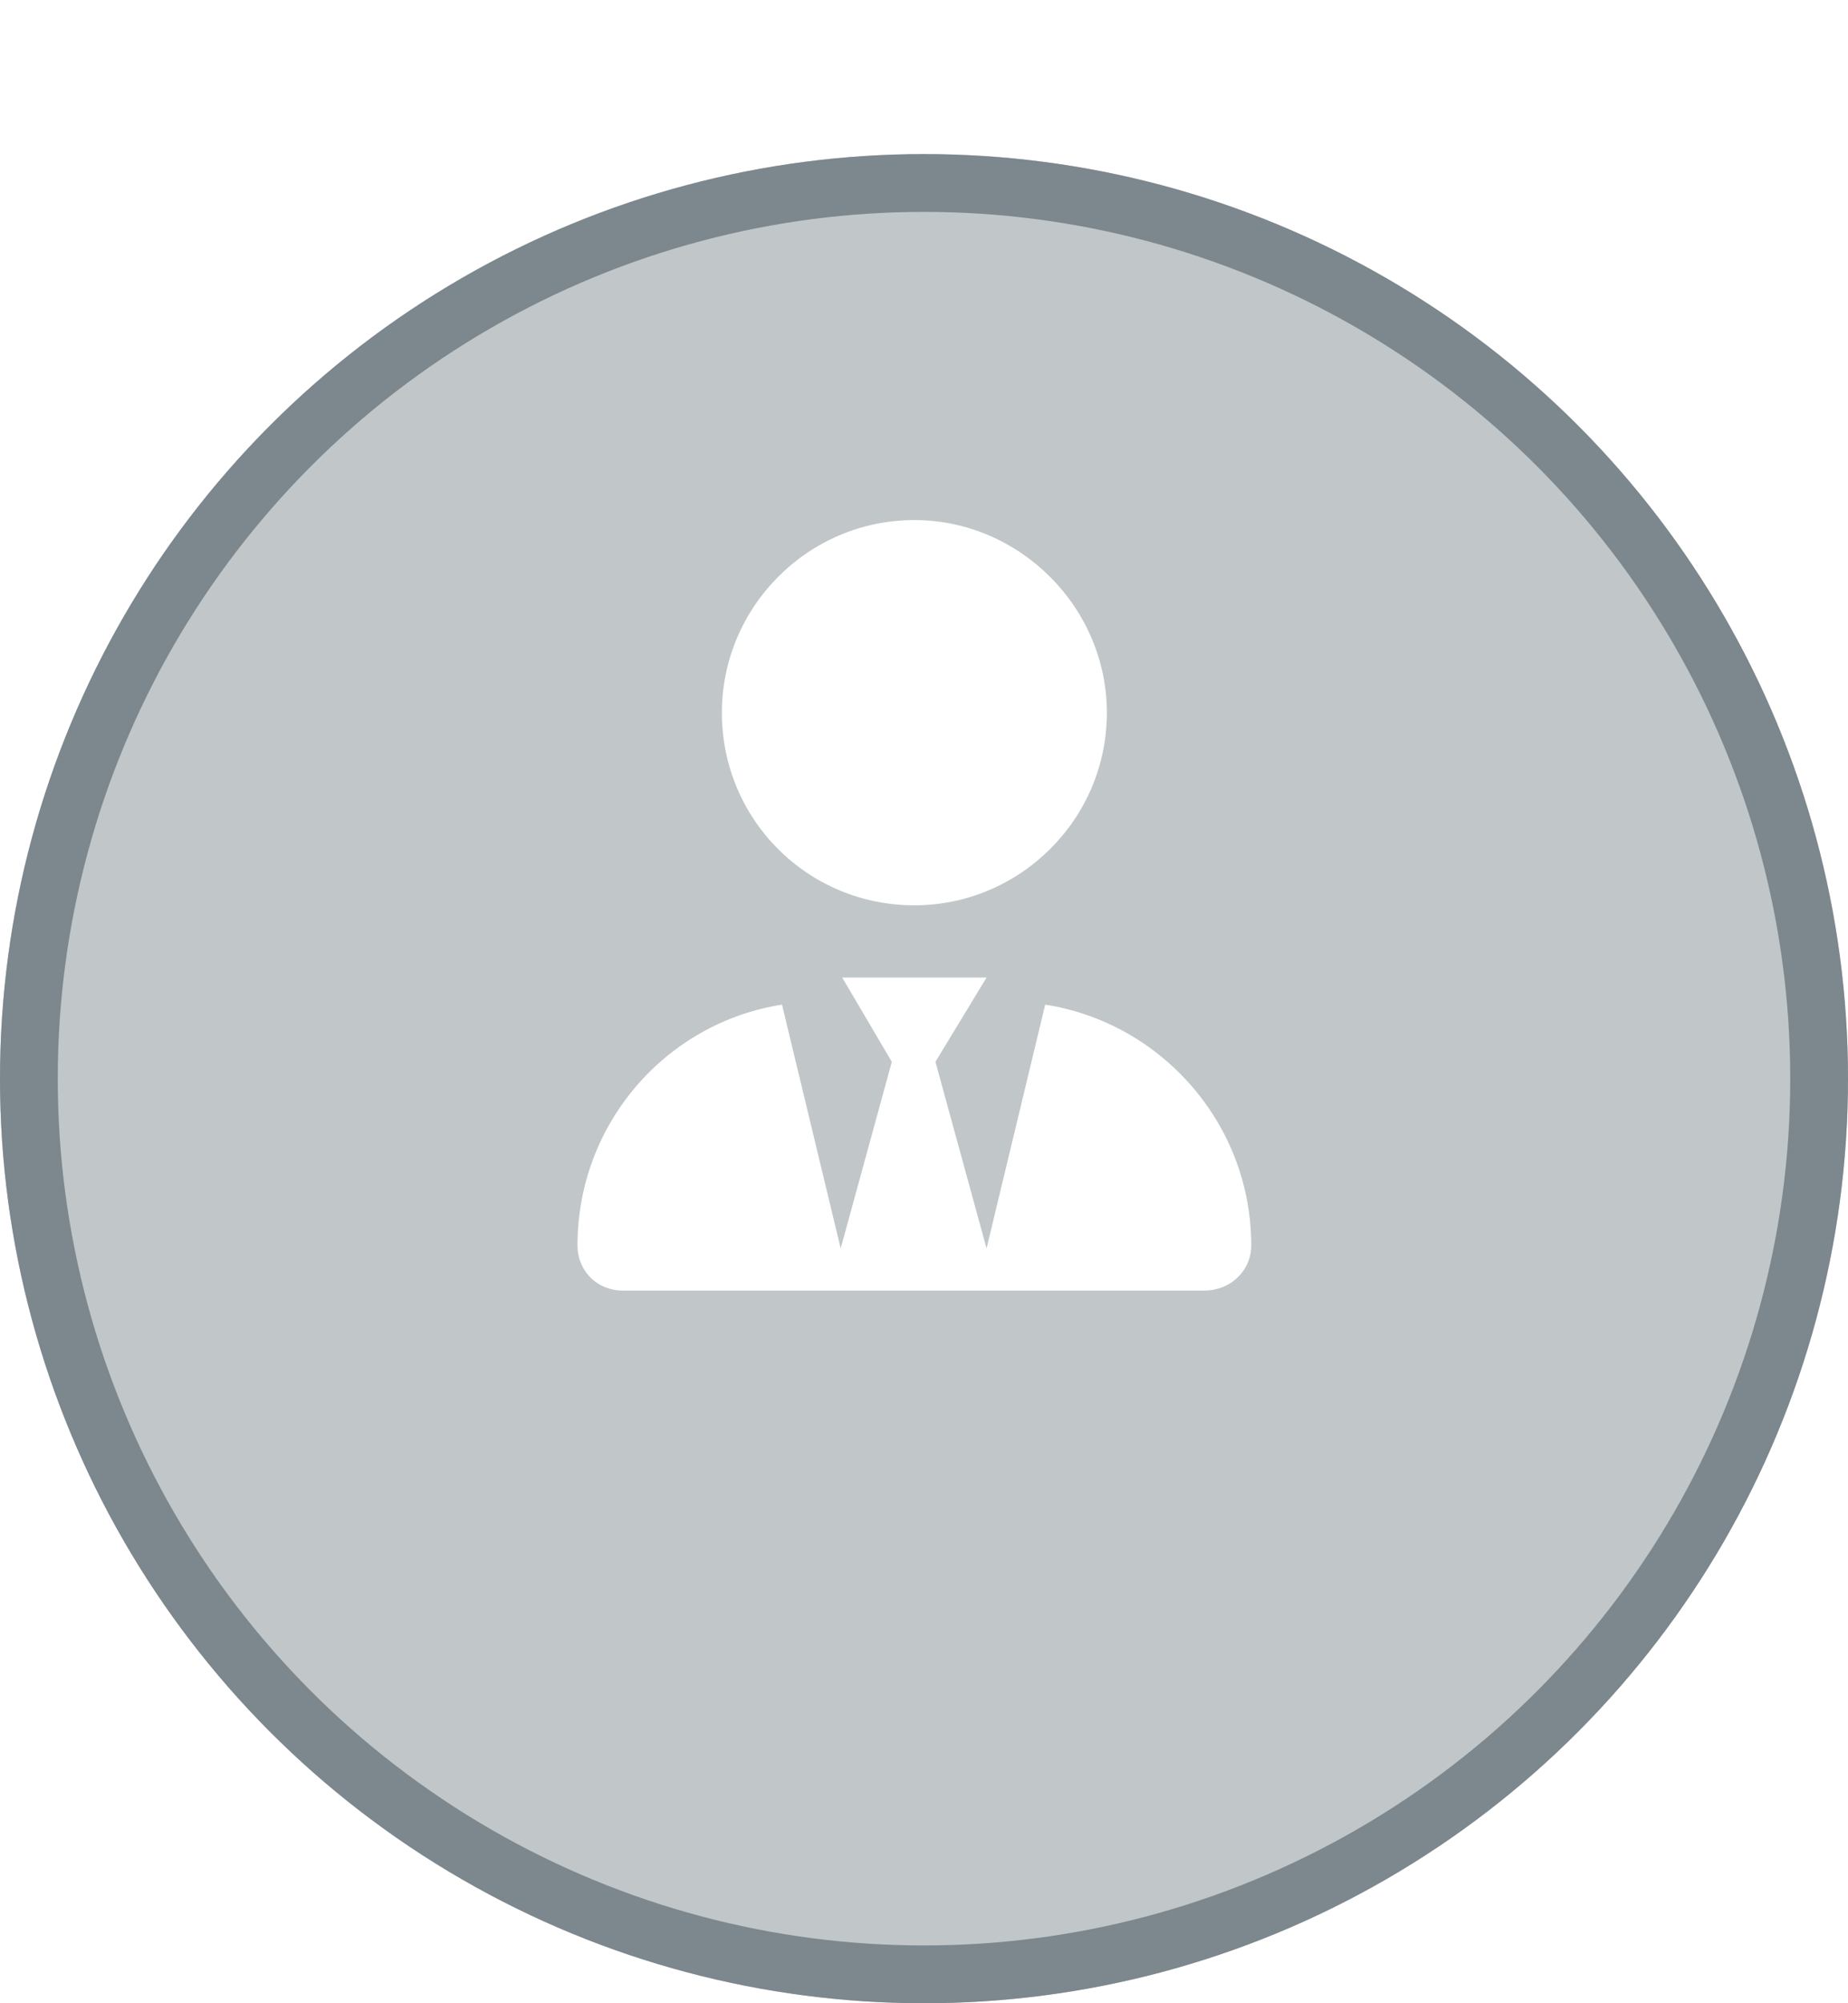 <svg width="48" height="52" viewBox="0 0 48 52" fill="none" xmlns="http://www.w3.org/2000/svg">
<g filter="url(#filter0_d_107_1276)">
<circle cx="24" cy="24" r="24" fill="#C1C6C8"/>
<circle cx="24" cy="24" r="23.25" stroke="#7C878E" stroke-width="1.5"/>
</g>
<path d="M28.75 18.5C28.75 21.273 26.484 23.5 23.75 23.5C20.977 23.5 18.75 21.273 18.75 18.5C18.75 15.766 20.977 13.5 23.75 13.5C26.484 13.5 28.75 15.766 28.75 18.5ZM23.164 27.562L21.875 25.375H25.625L24.297 27.562L25.625 32.406L27.148 26.078C30.156 26.547 32.5 29.164 32.5 32.328C32.5 32.992 31.953 33.5 31.289 33.5H16.172C15.508 33.5 15 32.992 15 32.328C15 29.164 17.305 26.547 20.312 26.078L21.836 32.406L23.164 27.562Z" fill="white"/>
<defs>
<filter id="filter0_d_107_1276" x="0" y="0" width="48" height="52" filterUnits="userSpaceOnUse" color-interpolation-filters="sRGB">
<feFlood flood-opacity="0" result="BackgroundImageFix"/>
<feColorMatrix in="SourceAlpha" type="matrix" values="0 0 0 0 0 0 0 0 0 0 0 0 0 0 0 0 0 0 127 0" result="hardAlpha"/>
<feOffset dy="4"/>
<feComposite in2="hardAlpha" operator="out"/>
<feColorMatrix type="matrix" values="0 0 0 0 0 0 0 0 0 0 0 0 0 0 0 0 0 0 0.25 0"/>
<feBlend mode="normal" in2="BackgroundImageFix" result="effect1_dropShadow_107_1276"/>
<feBlend mode="normal" in="SourceGraphic" in2="effect1_dropShadow_107_1276" result="shape"/>
</filter>
</defs>
</svg>
